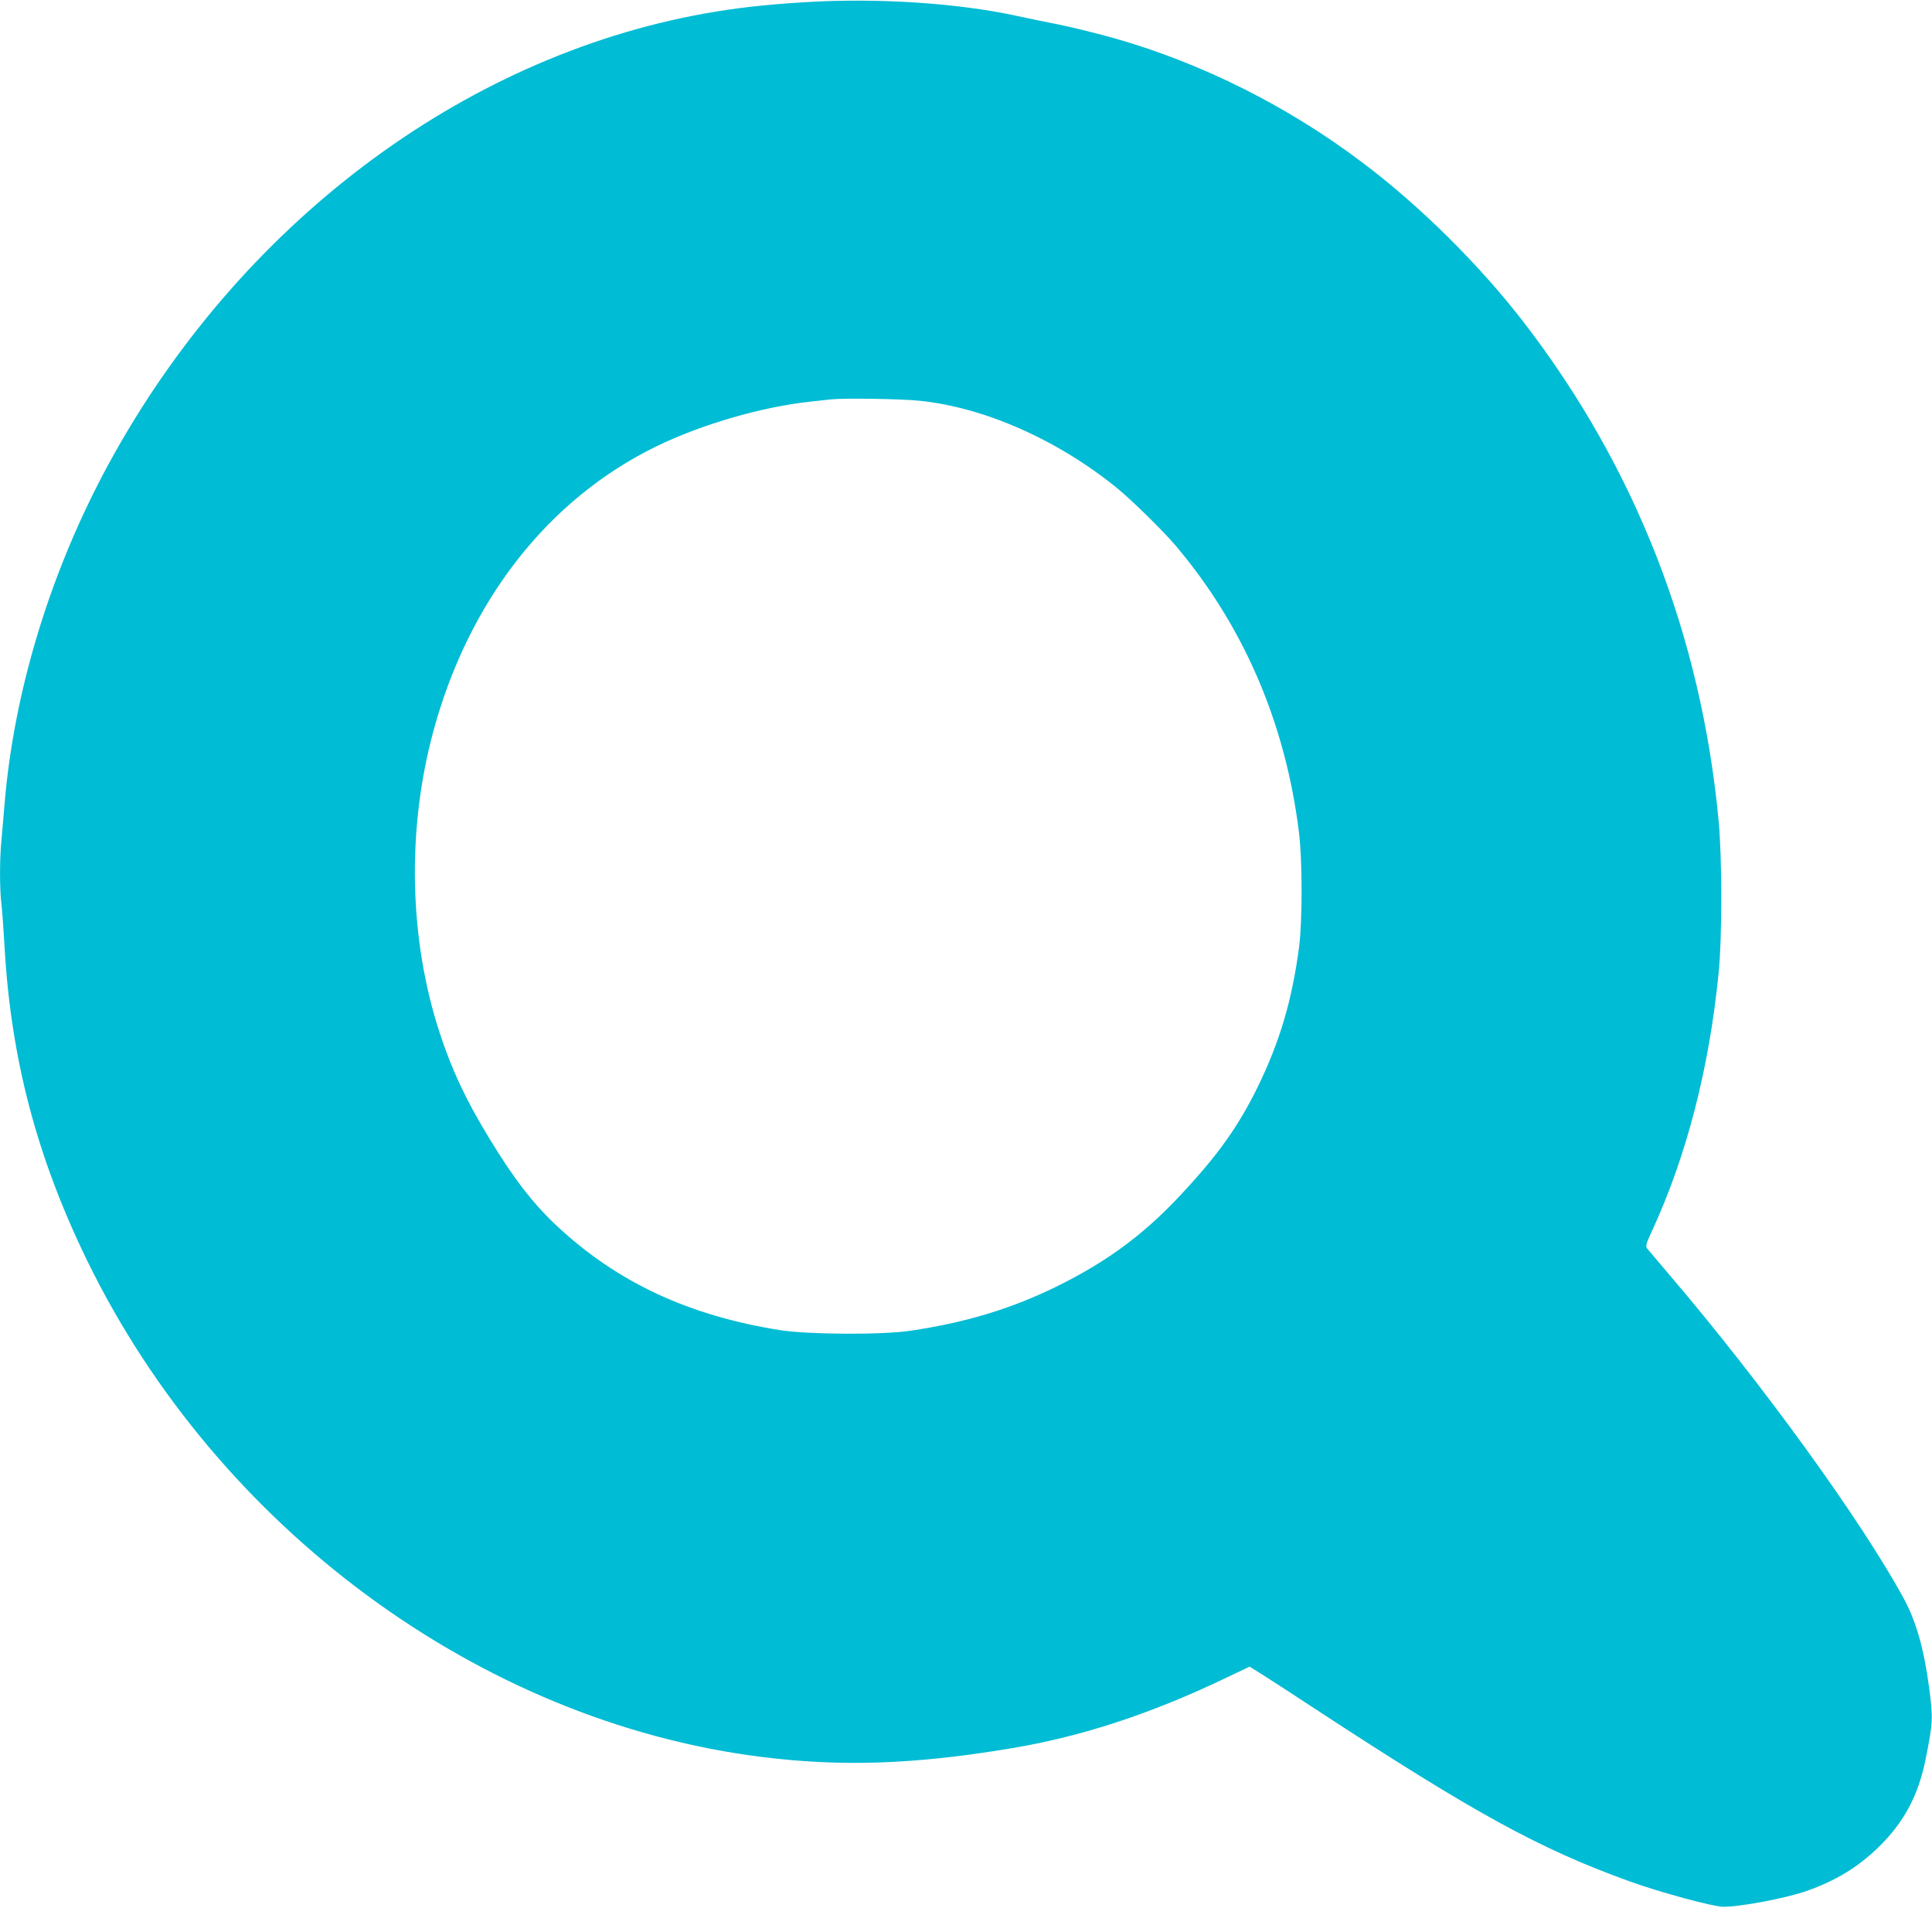 <?xml version="1.0" standalone="no"?>
<!DOCTYPE svg PUBLIC "-//W3C//DTD SVG 20010904//EN"
 "http://www.w3.org/TR/2001/REC-SVG-20010904/DTD/svg10.dtd">
<svg version="1.0" xmlns="http://www.w3.org/2000/svg"
 width="1280pt" height="1264pt" viewBox="0 0 1280 1264"
 preserveAspectRatio="xMidYMid meet">
<g transform="translate(0,1264) scale(0.1,-0.1)"
fill="#00bcd4" stroke="none">
<path d="M5325 12625 c-261 -16 -452 -38 -659 -75 -1613 -291 -3084 -1403
-3943 -2978 -386 -708 -631 -1508 -693 -2262 -6 -74 -15 -179 -20 -233 -13
-125 -13 -330 0 -432 5 -44 14 -168 20 -275 42 -744 214 -1398 549 -2085 864
-1769 2599 -3048 4456 -3284 533 -68 1018 -52 1660 55 467 77 933 230 1431
469 l153 73 83 -52 c46 -29 202 -130 348 -226 1064 -697 1493 -931 2090 -1146
200 -72 547 -166 615 -167 109 -2 415 56 553 104 193 68 340 157 475 288 170
165 267 345 315 587 49 244 50 269 22 480 -34 252 -86 434 -167 583 -279 514
-942 1430 -1553 2145 -74 87 -141 166 -148 175 -10 15 -6 32 29 107 231 497
382 1081 445 1714 24 240 24 763 0 1015 -116 1226 -551 2339 -1291 3300 -293
380 -688 772 -1070 1059 -491 371 -1059 656 -1637 821 -105 30 -270 71 -367
91 -97 19 -225 46 -286 59 -395 86 -932 120 -1410 90z m765 -2640 c427 -43
910 -255 1305 -574 97 -78 313 -290 394 -386 451 -533 728 -1177 817 -1900 23
-182 23 -586 1 -758 -47 -356 -128 -629 -276 -932 -128 -260 -262 -448 -506
-709 -243 -261 -480 -437 -805 -600 -309 -154 -616 -248 -990 -303 -190 -28
-673 -25 -860 4 -608 96 -1083 318 -1483 693 -156 146 -286 315 -446 579 -158
260 -249 456 -329 701 -203 623 -217 1344 -41 1995 234 864 759 1536 1474
1886 303 148 704 264 1025 298 58 6 119 13 135 15 86 9 457 4 585 -9z"/>
</g>
</svg>
